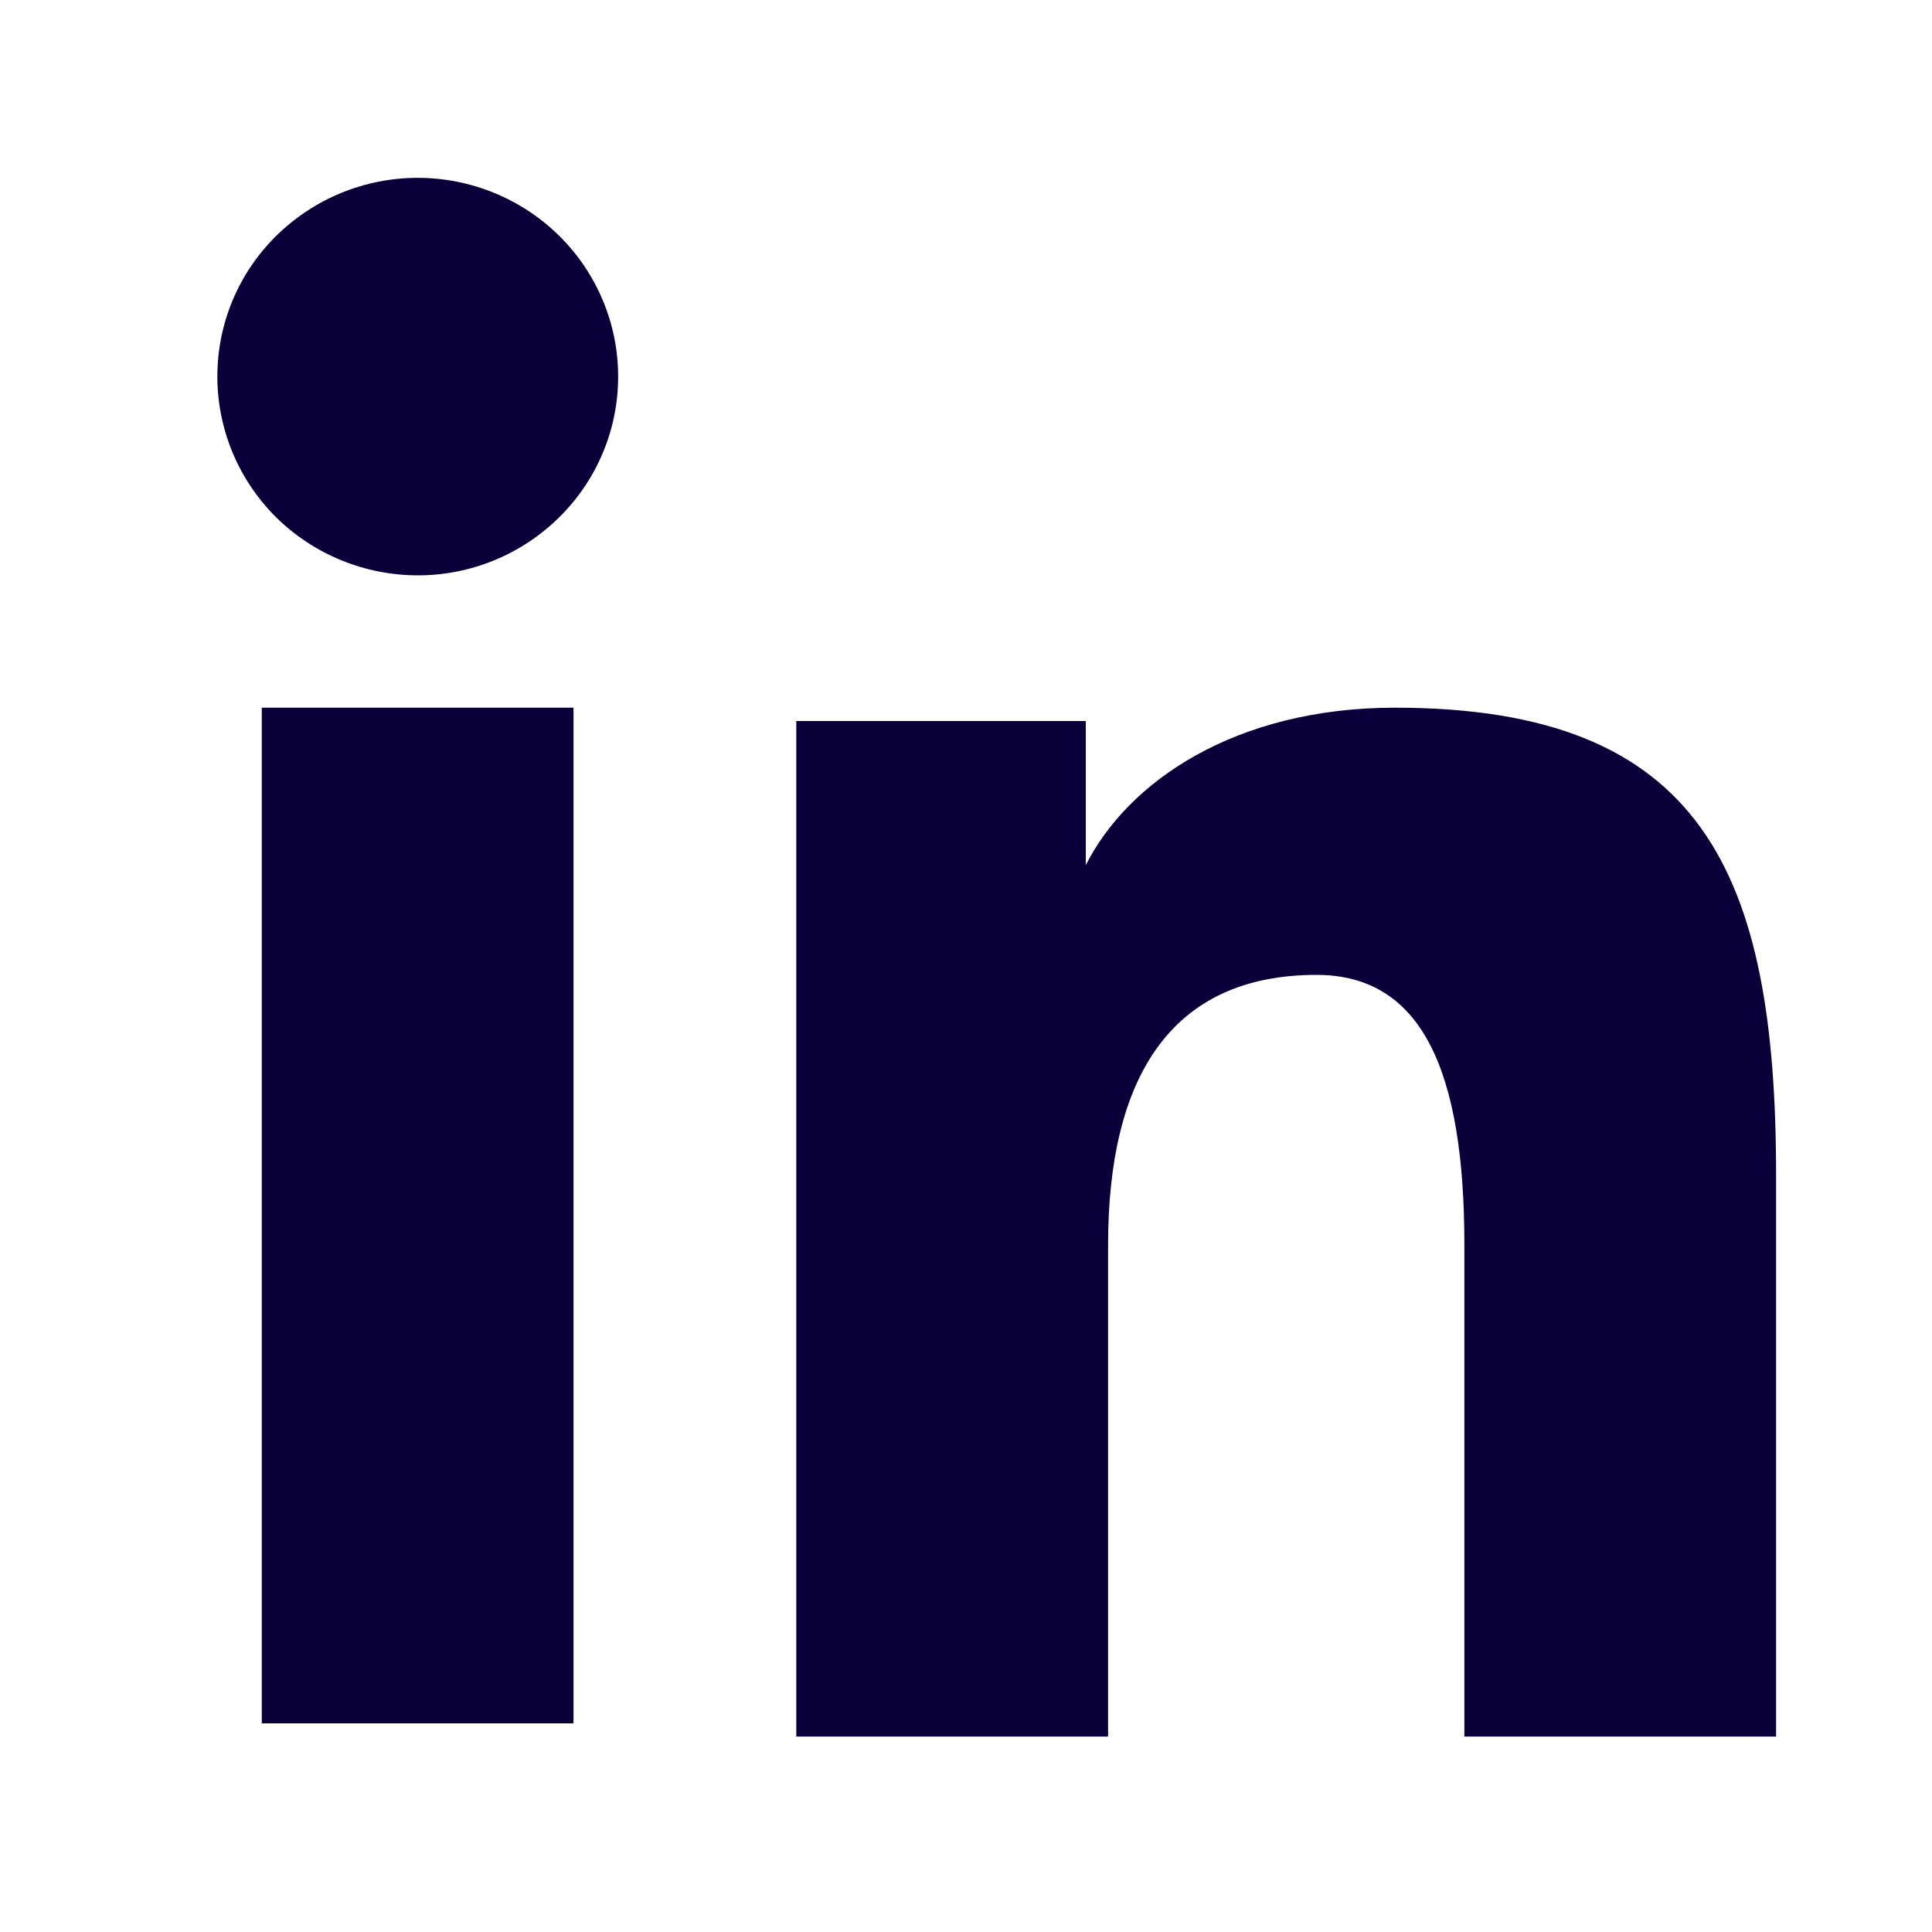 <svg width="20" height="20" viewBox="0 0 20 20" fill="none" xmlns="http://www.w3.org/2000/svg">
<path fill-rule="evenodd" clip-rule="evenodd" d="M8.243 7.464H11.24V8.956C11.672 8.098 12.779 7.326 14.441 7.326C17.629 7.326 18.386 9.035 18.386 12.171V17.977H15.159V12.884C15.159 11.099 14.727 10.092 13.628 10.092C12.104 10.092 11.471 11.177 11.471 12.884V17.977H8.243V7.464ZM2.71 17.84H5.937V7.326H2.71V17.84ZM6.399 3.898C6.399 4.169 6.346 4.437 6.241 4.686C6.137 4.936 5.984 5.162 5.792 5.352C5.401 5.74 4.873 5.957 4.323 5.956C3.774 5.955 3.247 5.739 2.856 5.353C2.665 5.162 2.512 4.936 2.408 4.686C2.304 4.436 2.25 4.169 2.25 3.898C2.25 3.352 2.467 2.829 2.857 2.444C3.248 2.057 3.775 1.841 4.324 1.841C4.874 1.841 5.402 2.058 5.792 2.444C6.18 2.829 6.399 3.352 6.399 3.898Z" fill="#0A013B"/>
</svg>